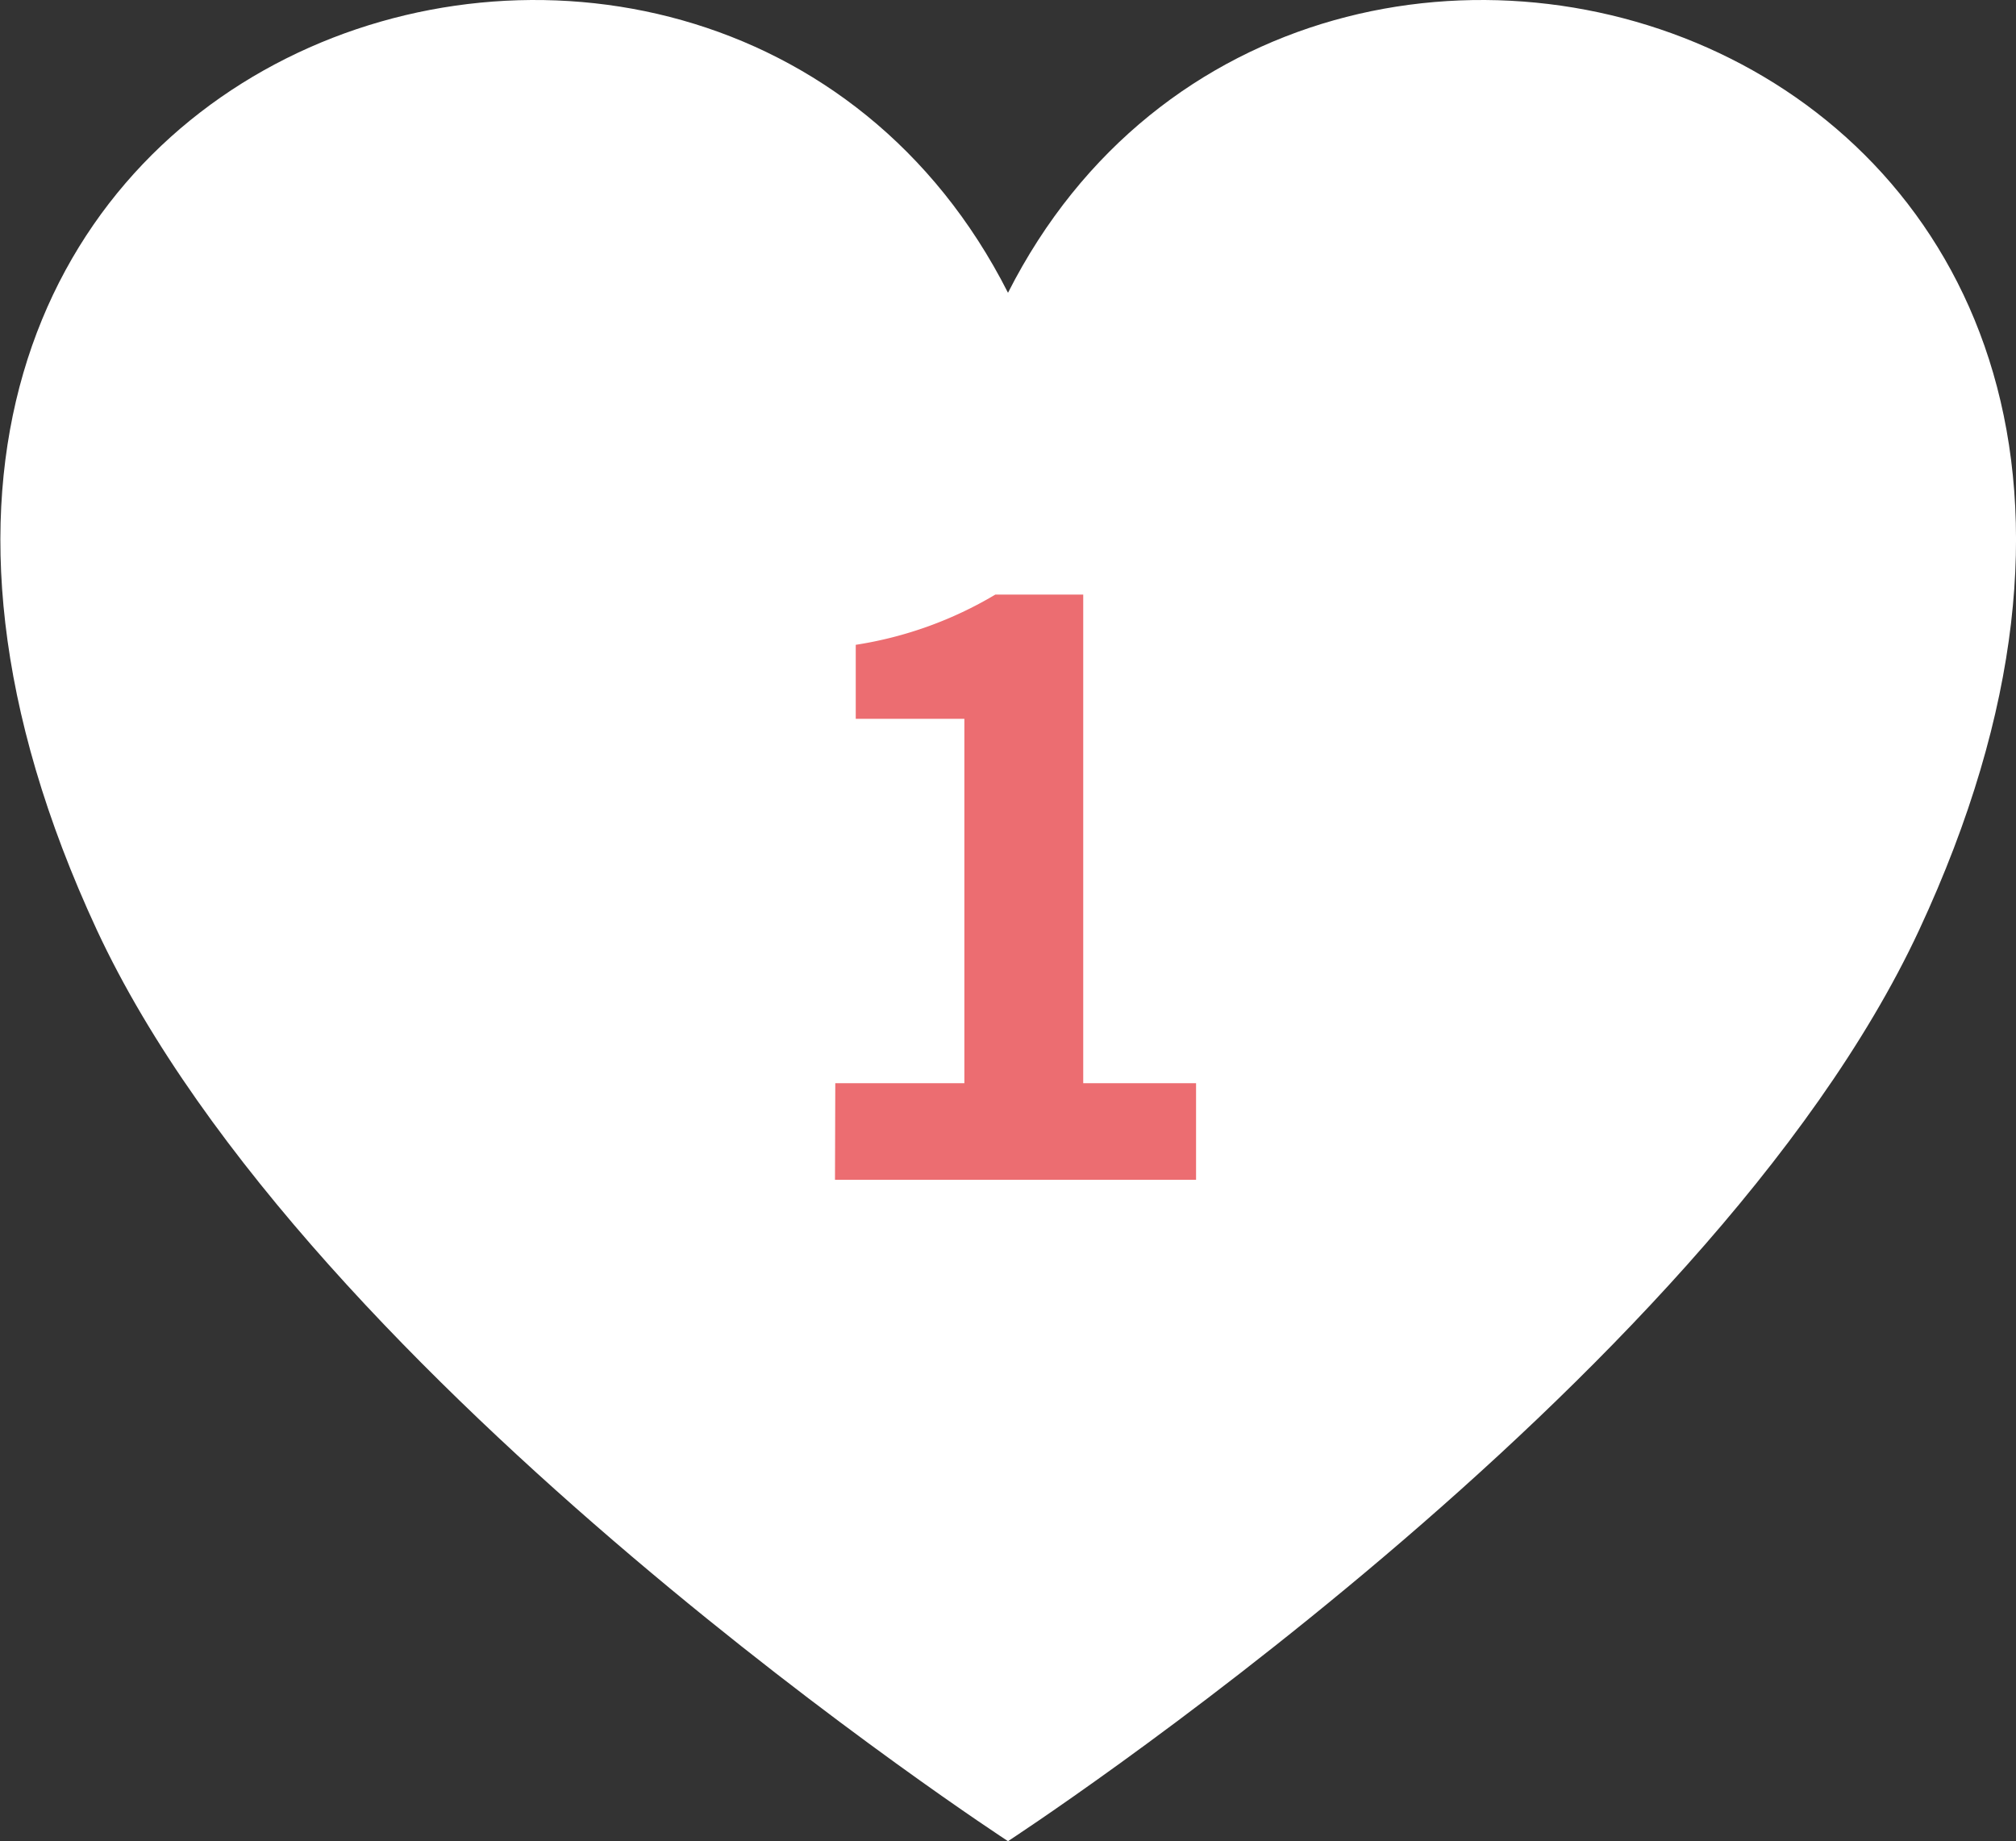 <svg xmlns="http://www.w3.org/2000/svg" viewBox="0 0 67 61.19"><rect x="0" y="0" width="67" height="61.19" fill="#333333" stroke="none"/><defs><style>.cls-1{fill:#fff;}.cls-2{fill:#ec6d71;}</style></defs><g id="レイヤー_2" data-name="レイヤー 2"><g id="スタイリング"><path class="cls-1" d="M33.5,9.73c-9.87-19.46-44-8.37-30.28,21.18C10.28,46.07,33.5,61.19,33.5,61.19S56.72,46.07,63.78,30.91C77.54,1.36,43.37-9.73,33.5,9.73Z"/><path class="cls-2" d="M27.76,36h4.29V23.89H28.44V21.43a12.91,12.91,0,0,0,4.64-1.67H36V36h3.75v3.21h-12Z"/></g></g></svg>